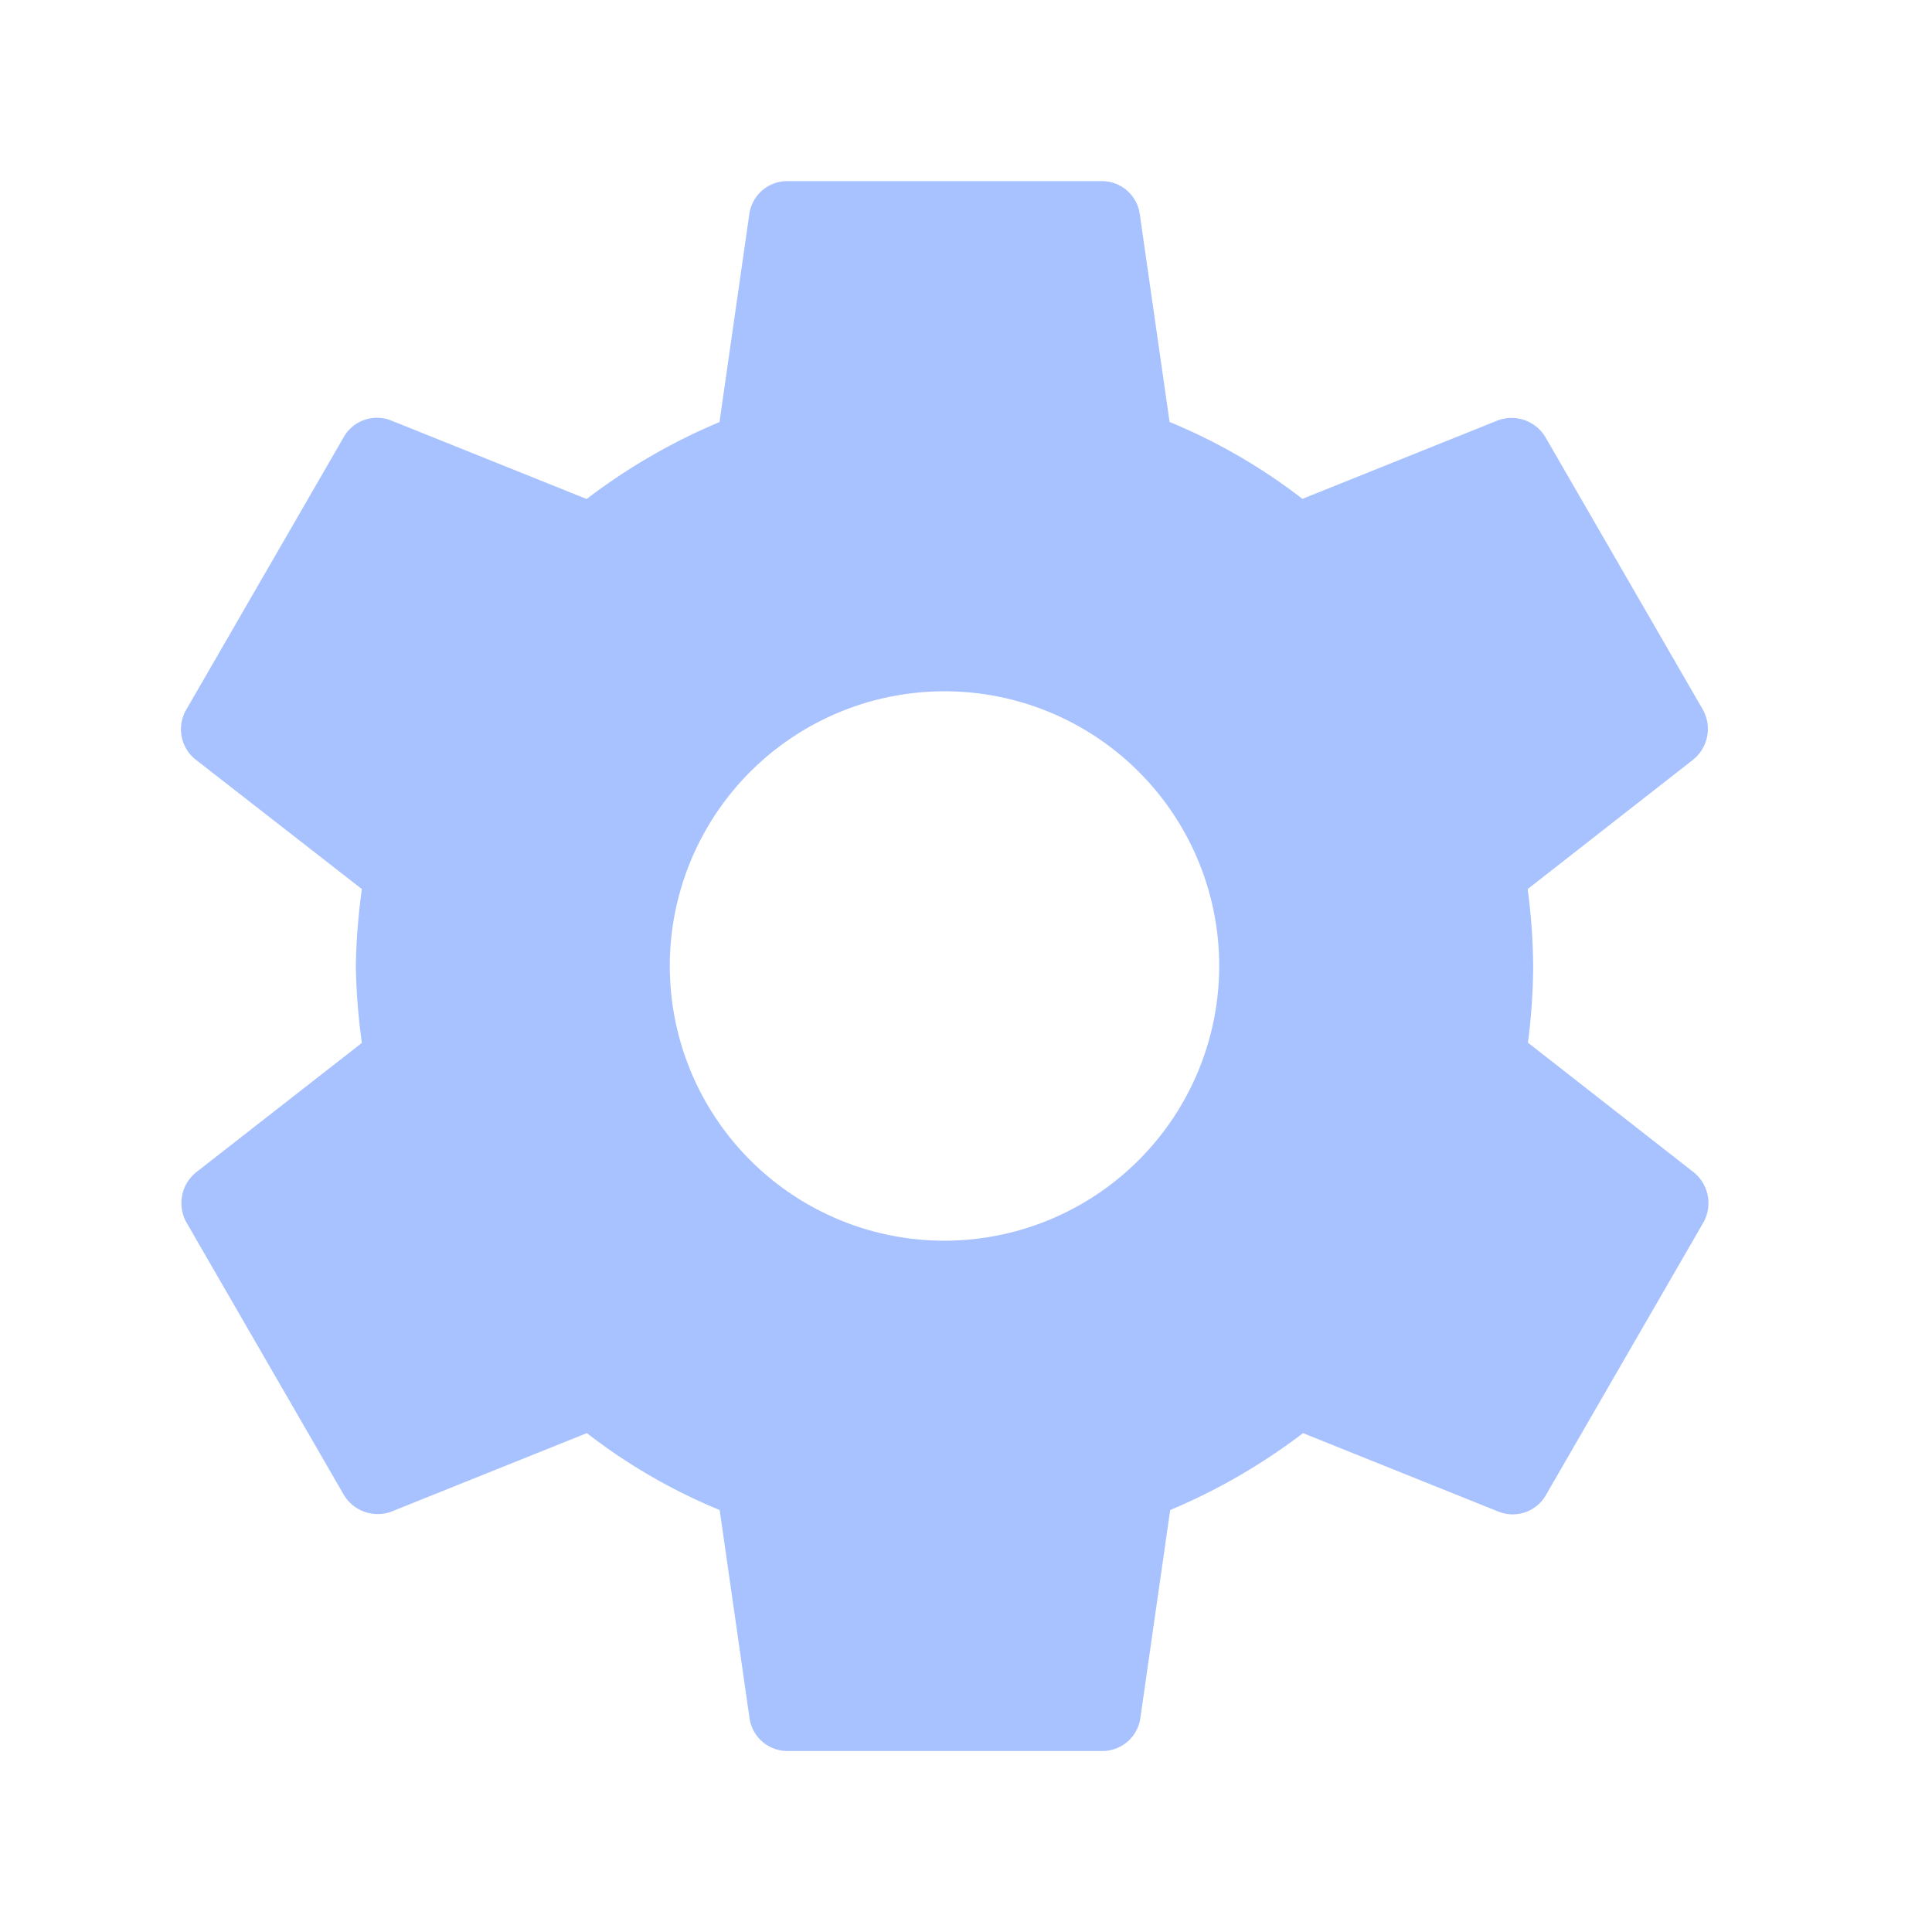 <svg xmlns="http://www.w3.org/2000/svg" width="32" height="32" viewBox="0 0 32 32"><defs><style>.a{fill:none;}.b{fill:#a8c1ff;}</style></defs><rect class="a" width="32" height="32"/><path class="b" d="M25.713,17.274A10.131,10.131,0,0,0,25.8,16a10.131,10.131,0,0,0-.091-1.274l2.743-2.145a.656.656,0,0,0,.156-.832l-2.6-4.5a.653.653,0,0,0-.793-.286l-3.237,1.3a9.5,9.5,0,0,0-2.2-1.274l-.494-3.445A.634.634,0,0,0,18.654,3h-5.2a.634.634,0,0,0-.637.546l-.494,3.445a9.988,9.988,0,0,0-2.2,1.274l-3.237-1.3a.634.634,0,0,0-.793.286l-2.6,4.5a.641.641,0,0,0,.156.832L6.4,14.726A10.31,10.31,0,0,0,6.3,16,10.31,10.31,0,0,0,6.4,17.274L3.652,19.419a.656.656,0,0,0-.156.832l2.6,4.5a.653.653,0,0,0,.793.286l3.237-1.3a9.5,9.5,0,0,0,2.2,1.274l.494,3.445a.634.634,0,0,0,.637.546h5.2a.634.634,0,0,0,.637-.546l.494-3.445a9.988,9.988,0,0,0,2.2-1.274l3.237,1.3a.634.634,0,0,0,.793-.286l2.6-4.5a.656.656,0,0,0-.156-.832l-2.743-2.145ZM16.054,20.55A4.55,4.55,0,1,1,20.6,16,4.555,4.555,0,0,1,16.054,20.55Z" transform="translate(-0.406)"/></svg>